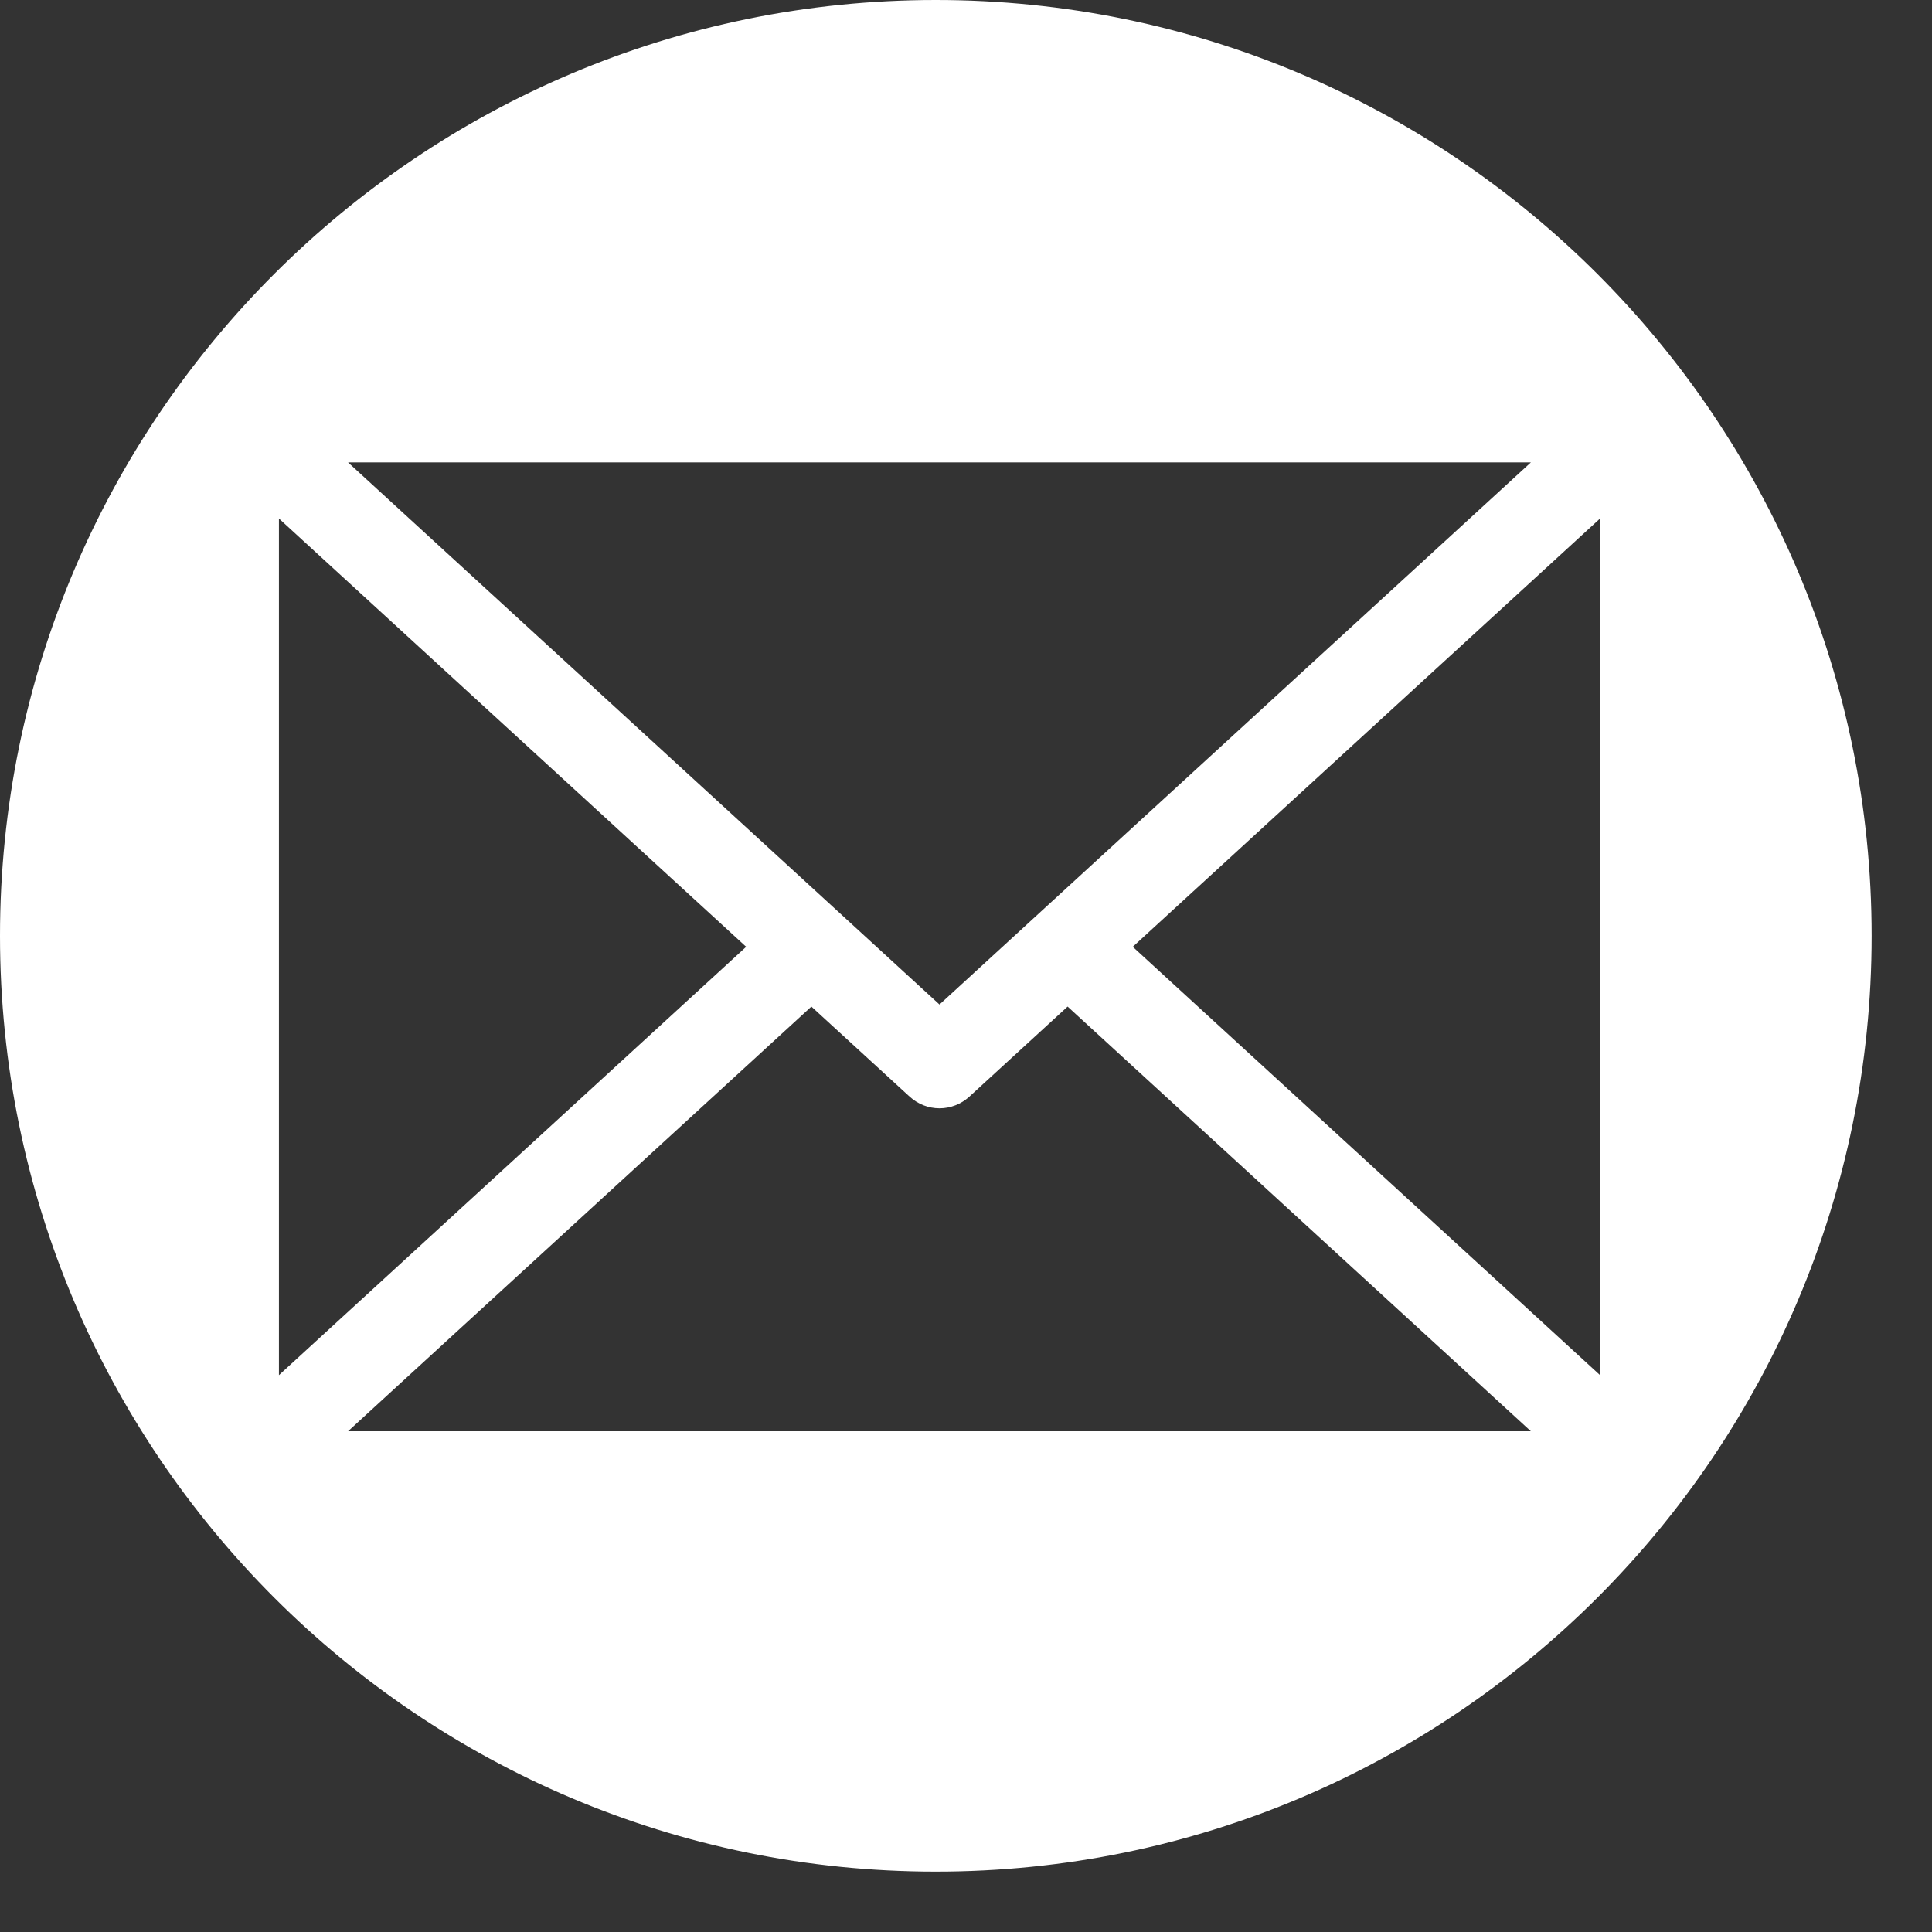 <svg  width="24" height="24" viewBox="0 0 32 32" fill="none" xmlns="http://www.w3.org/2000/svg">
<rect x="0" y="0" width="32" height="32" fill="#333333" stroke="none"/>
<path fill-rule="evenodd" clip-rule="evenodd" d="M31 15.5C31 24.06 24.06 31 15.5 31C6.94 31 0 24.06 0 15.5C0 6.94 6.94 0 15.5 0C24.06 0 31 6.94 31 15.5ZM18.762 15.682L26.502 22.777V8.588L18.762 15.682ZM12.359 15.682L4.62 8.588V22.777L12.359 15.682ZM5.765 7.659L15.561 16.638L25.356 7.659H5.765ZM15.068 18.165L13.439 16.672L5.765 23.706H25.356L17.683 16.672L16.054 18.165C15.919 18.288 15.743 18.357 15.561 18.357C15.378 18.357 15.203 18.288 15.068 18.165Z" fill="white"/>
</svg>
